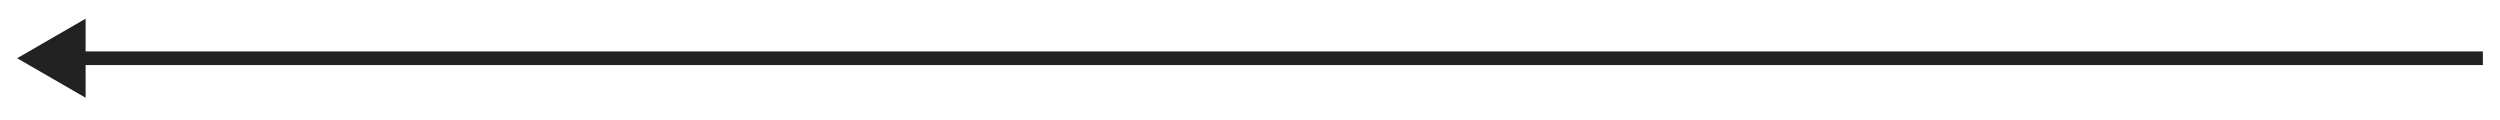 <?xml version="1.0" encoding="UTF-8"?> <svg xmlns="http://www.w3.org/2000/svg" width="730" height="35" viewBox="0 0 730 35" fill="none"> <path d="M5 17L25 5.453V28.547L5 17ZM725 19H23V15H725V19Z" fill="#222222"></path> </svg> 